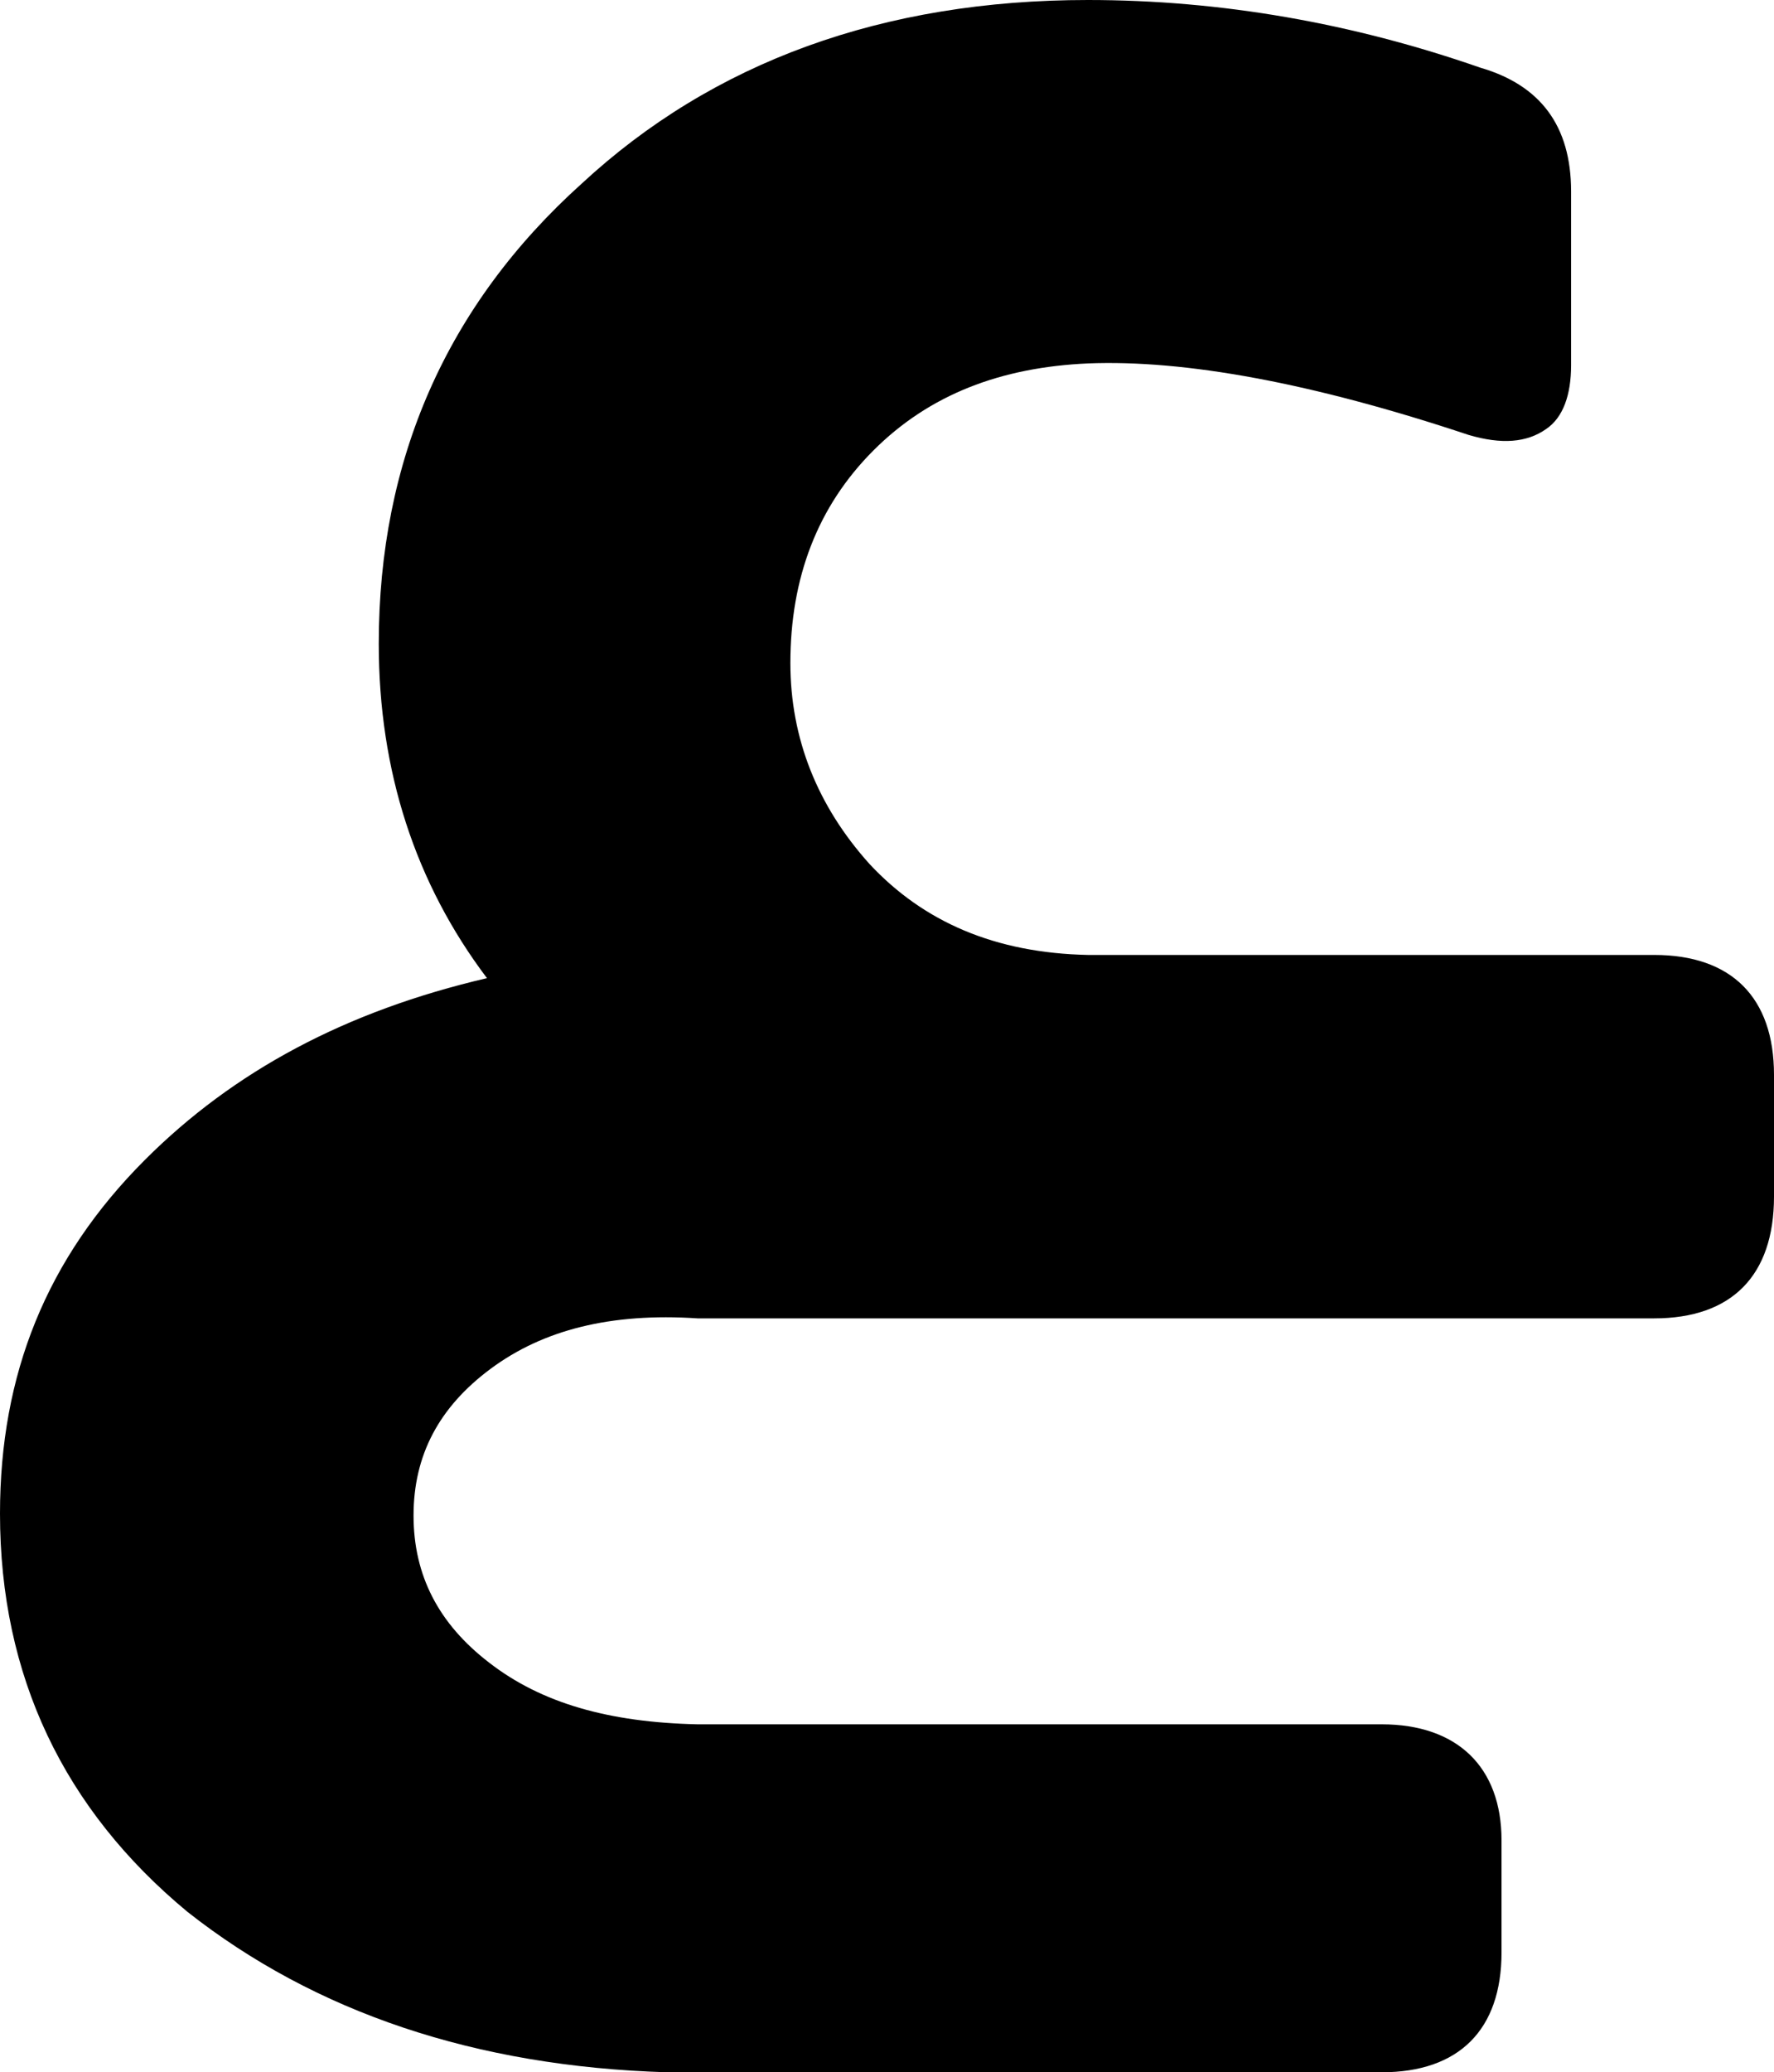 <?xml version="1.0" encoding="utf-8"?>
<!-- Generator: Adobe Illustrator 25.0.0, SVG Export Plug-In . SVG Version: 6.00 Build 0)  -->
<svg version="1.1" id="Layer_1" xmlns="http://www.w3.org/2000/svg" xmlns:xlink="http://www.w3.org/1999/xlink" x="0px" y="0px"
	 viewBox="0 0 91.8 107.2" style="enable-background:new 0 0 91.8 107.2;" xml:space="preserve">
<path d="M85.6,49.4H56.3c-4.8-0.1-8.5-1.7-11.3-4.7c-2.7-3-4.1-6.5-4.1-10.4c0-4.4,1.4-8.1,4.3-11c2.9-2.9,6.6-4.3,11.1-4.5
	c5-0.2,11.6,1,19.7,3.7c1.7,0.5,3,0.4,4-0.3c0.9-0.6,1.3-1.8,1.3-3.3v-9c0-3.4-1.6-5.5-4.7-6.4C70,1.2,63.2,0,56.3,0
	C45.7,0,36.9,3.2,30.1,9.5c-7,6.3-10.5,14.3-10.5,23.8c0,6.6,1.9,12.4,5.6,17.3c-7.3,1.7-13.1,4.8-17.7,9.4C2.4,65.1,0,71.1,0,78.3
	c0,8.4,3.3,15.3,9.7,20.6c6.6,5.2,14.9,8,24.8,8.3h37c4,0,6.2-2.2,6.2-6.2v-5.8c0-3.8-2.3-6-6.2-6H36.1c-4.6-0.1-8.1-1.1-10.8-3.2
	c-2.6-2-3.9-4.5-3.9-7.6c0-3.1,1.3-5.6,4-7.6c2.7-2,6.2-2.9,10.7-2.6h49.5c4,0,6.2-2.2,6.2-6.3v-6.3C91.8,51.6,89.6,49.4,85.6,49.4z
	"/>
</svg>
